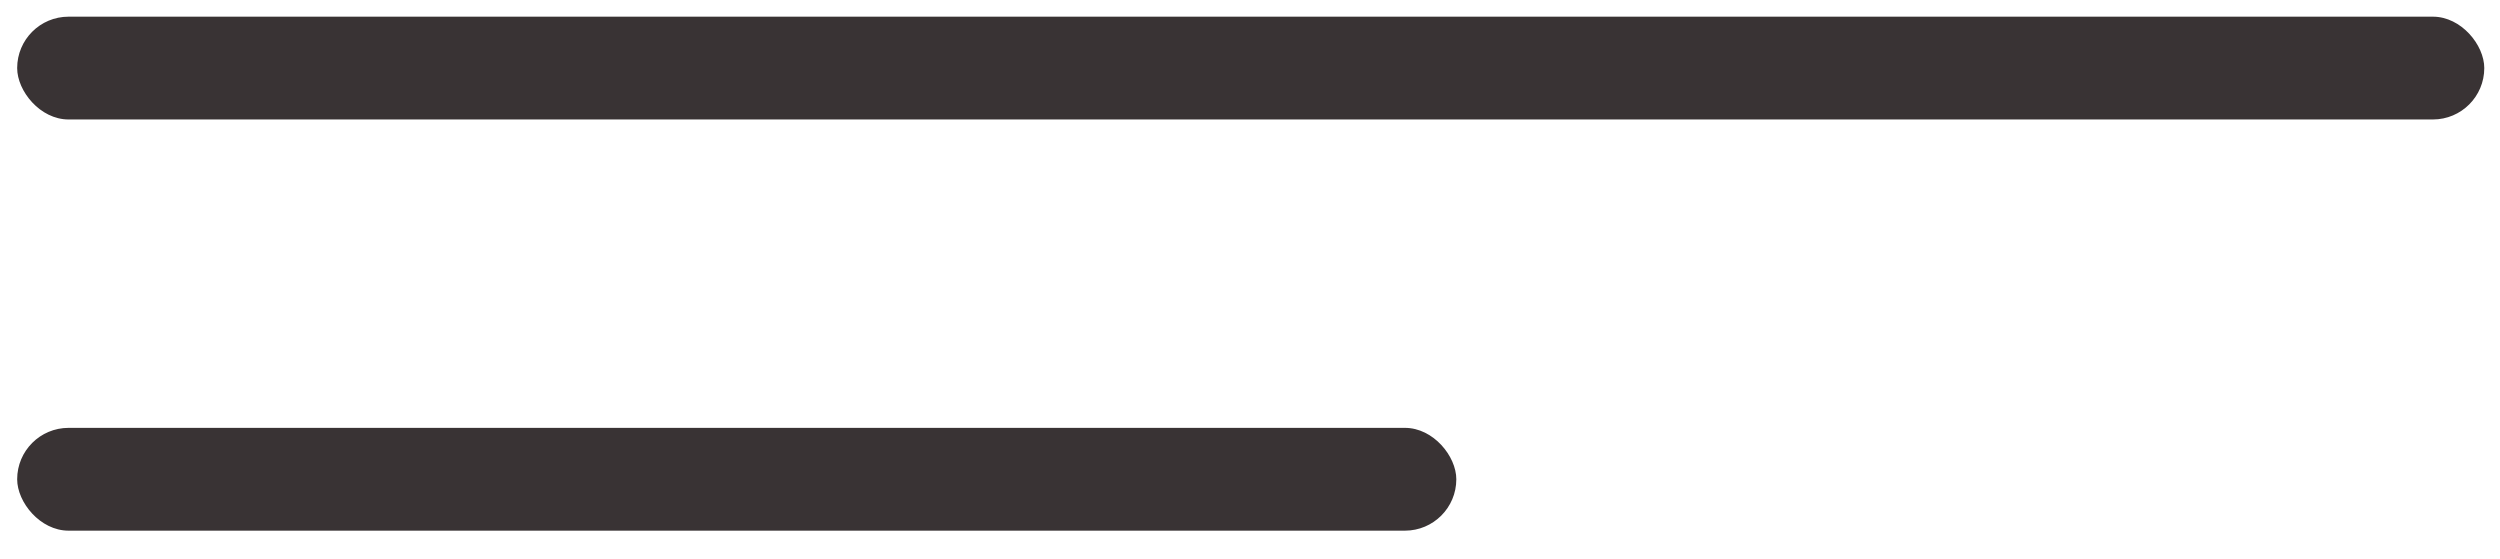 <?xml version="1.0" encoding="UTF-8"?> <svg xmlns="http://www.w3.org/2000/svg" width="76" height="17" viewBox="0 0 76 17" fill="none"><rect x="0.522" y="0.507" width="75" height="3.125" rx="1.562" fill="#393334"></rect><rect x="0.522" y="13.007" width="43.75" height="3.125" rx="1.562" fill="#393334"></rect></svg> 